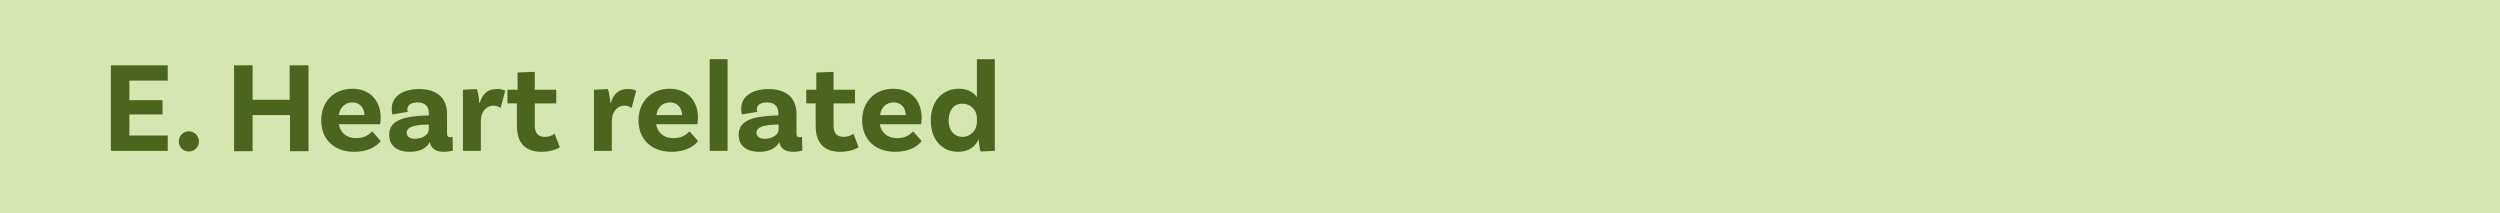 <!-- Generator: Adobe Illustrator 22.1.0, SVG Export Plug-In  -->
<svg version="1.1"
	 xmlns="http://www.w3.org/2000/svg" xmlns:xlink="http://www.w3.org/1999/xlink" xmlns:a="http://ns.adobe.com/AdobeSVGViewerExtensions/3.0/"
	 x="0px" y="0px" width="769px" height="65.5px" viewBox="0 0 769 65.5" style="enable-background:new 0 0 769 65.5;"
	 xml:space="preserve">
<style type="text/css">
	.st0{fill-rule:evenodd;clip-rule:evenodd;fill:#D5E6B1;}
	.st1{fill:#4B651F;}
</style>
<defs>
</defs>
<rect class="st0" width="769" height="65.5"/>
<g>
	<path class="st1" d="M39.8,24.7v6.1H50v4.4H39.8v6.5h11.8v4.7H34.1V20.1h17.5v4.7H39.8z"/>
	<path class="st1" d="M58.1,40.4c1.7,0,3.1,1.4,3.1,3.1s-1.4,3.1-3.1,3.1c-1.8,0-3.1-1.4-3.1-3.1S56.3,40.4,58.1,40.4z"/>
	<path class="st1" d="M94.9,20.1v26.4h-5.7V35.4H77.7v11.1h-5.7V20.1h5.7v10.6h11.4V20.1H94.9z"/>
	<path class="st1" d="M114.5,40.4l2.6,3c-1.3,1.7-4,3.3-8.1,3.3c-6.4,0-10.2-4-10.2-9.7c0-5.6,3.8-9.7,9.6-9.7
		c5.5,0,8.7,3.8,8.7,8.9c0,1.2-0.2,2-0.2,2h-12.7c0.5,2.5,2.2,4.3,5.4,4.3C112.3,42.5,113.7,41.2,114.5,40.4z M104.2,35.4h7.9
		c0-2.2-1.4-3.9-3.7-3.9C106.3,31.5,104.6,32.9,104.2,35.4z"/>
	<path class="st1" d="M139.3,46.3c0,0-1.2,0.4-2.7,0.4c-2.6,0-4-1-4.4-3c-0.6,1.2-2.2,3-6.1,3c-4.1,0-6.4-2-6.4-5.2
		c0-4.7,4.9-5.8,12-6h0.2v-0.8c0-1.9-1.1-3.2-3.4-3.2c-2.1,0-3.2,0.8-3.2,2.2c0,0.3,0,0.5,0.2,0.7l-4.8,0.8c0,0-0.2-0.8-0.2-1.8
		c0-3.6,3.2-6,8.4-6c5.6,0,8.6,2.8,8.6,7.6V41c0,0.9,0.3,1.2,1,1.2c0.2,0,0.5,0,0.7-0.1L139.3,46.3z M131.9,39.8v-1.5h-0.2
		c-4.5,0.1-6.6,0.8-6.6,2.5c0,1.2,1,1.9,2.6,1.9C130.3,42.6,131.9,41.3,131.9,39.8z"/>
	<path class="st1" d="M155.4,27.9l-1.4,5.3c-0.6-0.4-1.3-0.7-2.2-0.7c-2.1,0-3.9,1.7-3.9,4.8v9.1h-5.5V27.6l4.3-0.2
		c0.4,1.2,0.7,3.4,0.7,4.2h0.2c0.7-2.4,2.2-4.2,5-4.2C153.7,27.3,154.5,27.5,155.4,27.9z"/>
	<path class="st1" d="M172.2,45.3c0,0-2,1.4-5.6,1.4c-5,0-7.6-2.7-7.6-8v-6.9h-2.9v-4.2h3.1v-5.3l5.3-0.2v5.5h6.6v4.2h-6.6v6.7
		c0,2.5,1,3.6,3.1,3.6c1.9,0,3-1,3-1L172.2,45.3z"/>
	<path class="st1" d="M195.7,27.9l-1.4,5.3c-0.6-0.4-1.3-0.7-2.2-0.7c-2.1,0-3.9,1.7-3.9,4.8v9.1h-5.5V27.6l4.3-0.2
		c0.4,1.2,0.7,3.4,0.7,4.2h0.2c0.7-2.4,2.2-4.2,5-4.2C193.9,27.3,194.8,27.5,195.7,27.9z"/>
	<path class="st1" d="M212.1,40.4l2.6,3c-1.3,1.7-4,3.3-8.1,3.3c-6.4,0-10.2-4-10.2-9.7c0-5.6,3.8-9.7,9.6-9.7
		c5.5,0,8.7,3.8,8.7,8.9c0,1.2-0.2,2-0.2,2h-12.7c0.5,2.5,2.2,4.3,5.4,4.3C209.9,42.5,211.3,41.2,212.1,40.4z M201.9,35.4h7.9
		c0-2.2-1.4-3.9-3.7-3.9C203.9,31.5,202.3,32.9,201.9,35.4z"/>
	<path class="st1" d="M218.3,18.2h5.5v28.2h-5.5V18.2z"/>
	<path class="st1" d="M246.8,46.3c0,0-1.2,0.4-2.7,0.4c-2.6,0-4-1-4.4-3c-0.6,1.2-2.2,3-6.1,3c-4.1,0-6.4-2-6.4-5.2
		c0-4.7,4.9-5.8,12-6h0.2v-0.8c0-1.9-1.1-3.2-3.4-3.2c-2.1,0-3.2,0.8-3.2,2.2c0,0.3,0,0.5,0.2,0.7l-4.8,0.8c0,0-0.2-0.8-0.2-1.8
		c0-3.6,3.2-6,8.4-6c5.6,0,8.6,2.8,8.6,7.6V41c0,0.9,0.3,1.2,1,1.2c0.2,0,0.5,0,0.7-0.1L246.8,46.3z M239.5,39.8v-1.5h-0.2
		c-4.5,0.1-6.6,0.8-6.6,2.5c0,1.2,1,1.9,2.6,1.9C237.9,42.6,239.5,41.3,239.5,39.8z"/>
	<path class="st1" d="M264.1,45.3c0,0-2,1.4-5.6,1.4c-5,0-7.6-2.7-7.6-8v-6.9H248v-4.2h3.1v-5.3l5.3-0.2v5.5h6.6v4.2h-6.6v6.7
		c0,2.5,1,3.6,3.1,3.6c1.9,0,3-1,3-1L264.1,45.3z"/>
	<path class="st1" d="M280.9,40.4l2.6,3c-1.3,1.7-4,3.3-8.1,3.3c-6.4,0-10.2-4-10.2-9.7c0-5.6,3.8-9.7,9.6-9.7
		c5.5,0,8.7,3.8,8.7,8.9c0,1.2-0.2,2-0.2,2h-12.7c0.5,2.5,2.2,4.3,5.4,4.3C278.7,42.5,280.1,41.2,280.9,40.4z M270.7,35.4h7.9
		c0-2.2-1.4-3.9-3.7-3.9C272.7,31.5,271.1,32.9,270.7,35.4z"/>
	<path class="st1" d="M306,18.2v28.2l-4.4,0.2c-0.3-1.2-0.6-3.2-0.5-3.7h-0.1c-1,2.2-3,3.8-6.3,3.8c-5.1,0-8.4-4-8.4-9.6
		c0-6.2,3.8-9.8,8.6-9.8c2.7,0,4.5,1,5.6,2.6V18.2H306z M300.5,37.6v-1.3c0-2.1-1.6-4.4-4.5-4.4c-2.6,0-4.2,2-4.2,5.2
		c0,3,1.7,5,4.3,5S300.5,39.8,300.5,37.6z"/>
</g>
</svg>
